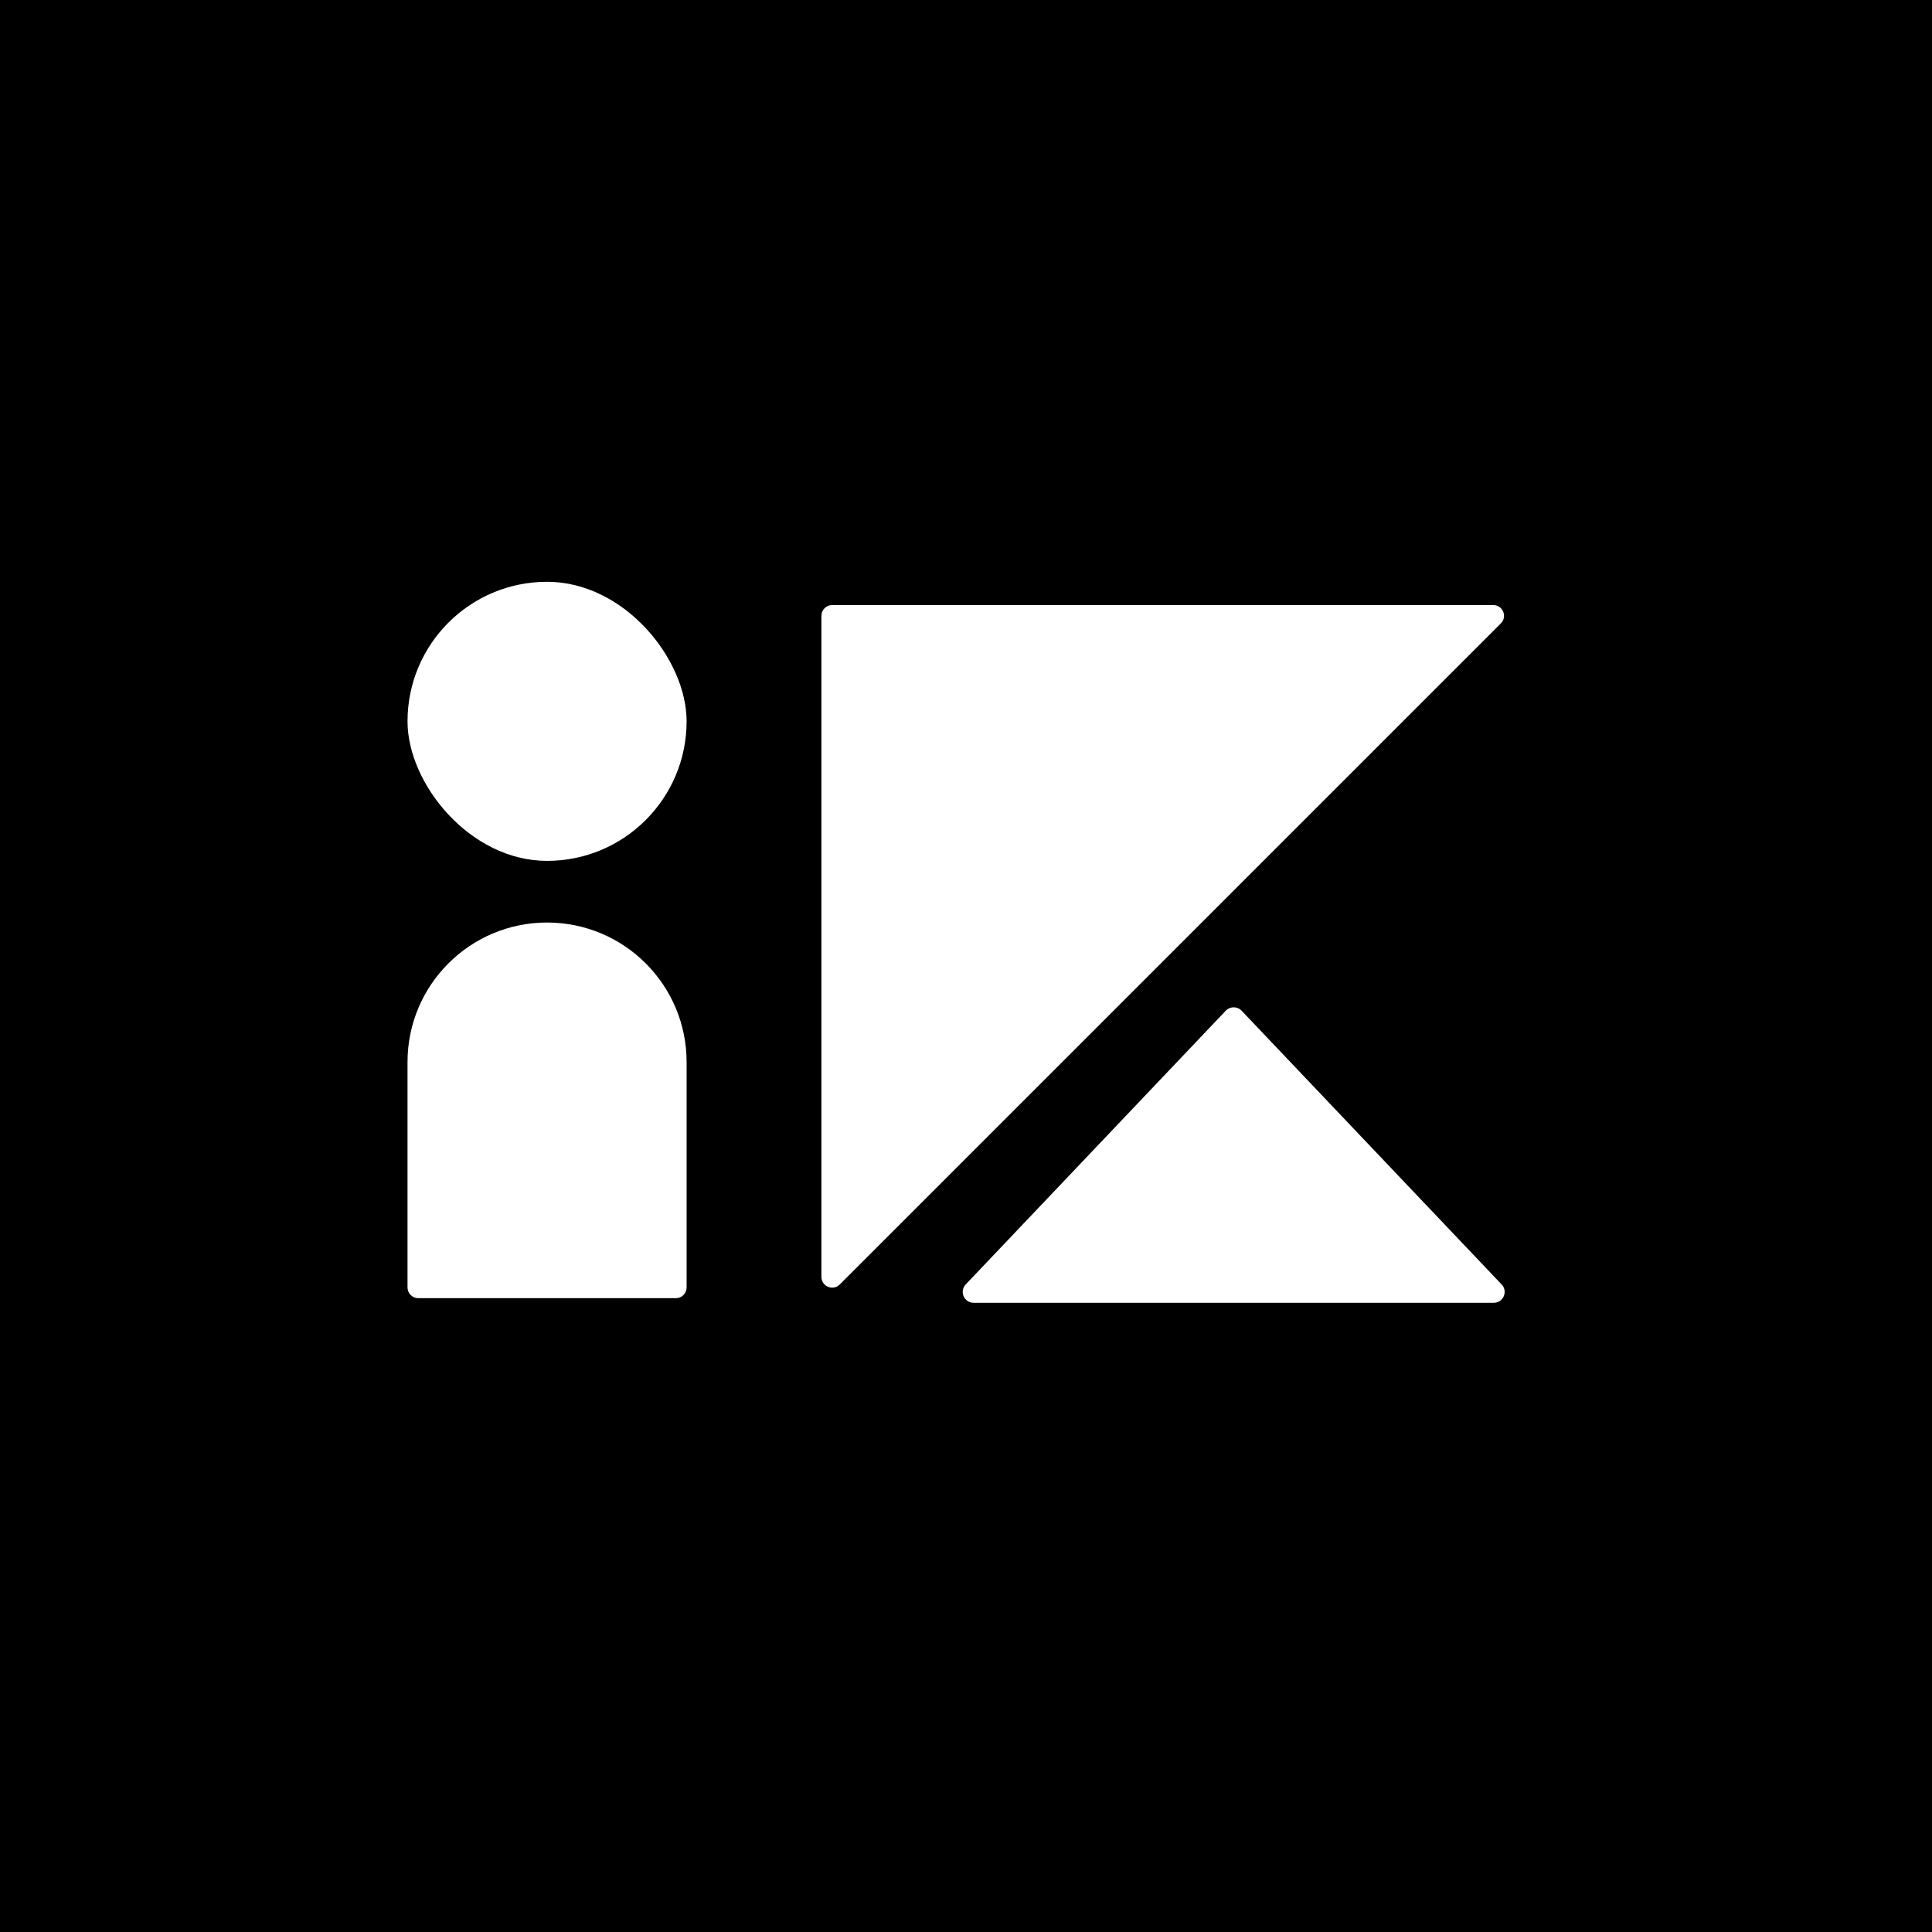 <svg width="44" height="44" viewBox="0 0 44 44" fill="none" xmlns="http://www.w3.org/2000/svg">
<rect x="0" y="0" width="44" height="44" fill="#808080" stroke="none"/>
<g clip-path="url(#clip0_327_579)">
<rect width="44" height="44" fill="black"/>
<rect width="44" height="44" transform="translate(0 -0.5)" fill="black"/>
<path d="M18.707 14.024C18.707 13.889 18.817 13.78 18.952 13.78H34.009C34.226 13.78 34.335 14.043 34.182 14.196L19.124 29.254C18.971 29.407 18.707 29.298 18.707 29.081V14.024Z" fill="white"/>
<path d="M9.281 24.188C9.281 22.433 10.704 21.01 12.459 21.01V21.01C14.215 21.01 15.637 22.433 15.637 24.188V29.32C15.637 29.455 15.528 29.565 15.393 29.565H9.525C9.391 29.565 9.281 29.455 9.281 29.32V24.188Z" fill="white"/>
<rect x="9.281" y="13.25" width="6.356" height="6.356" rx="3.178" fill="white"/>
<path d="M27.917 23.017C28.015 22.915 28.178 22.915 28.276 23.017L34.199 29.253C34.349 29.41 34.237 29.67 34.02 29.67H22.173C21.955 29.67 21.844 29.41 21.993 29.253L27.917 23.017Z" fill="white"/>
</g>
<defs>
<clipPath id="clip0_327_579">
<rect width="44" height="44" fill="white"/>
</clipPath>
</defs>
</svg>

